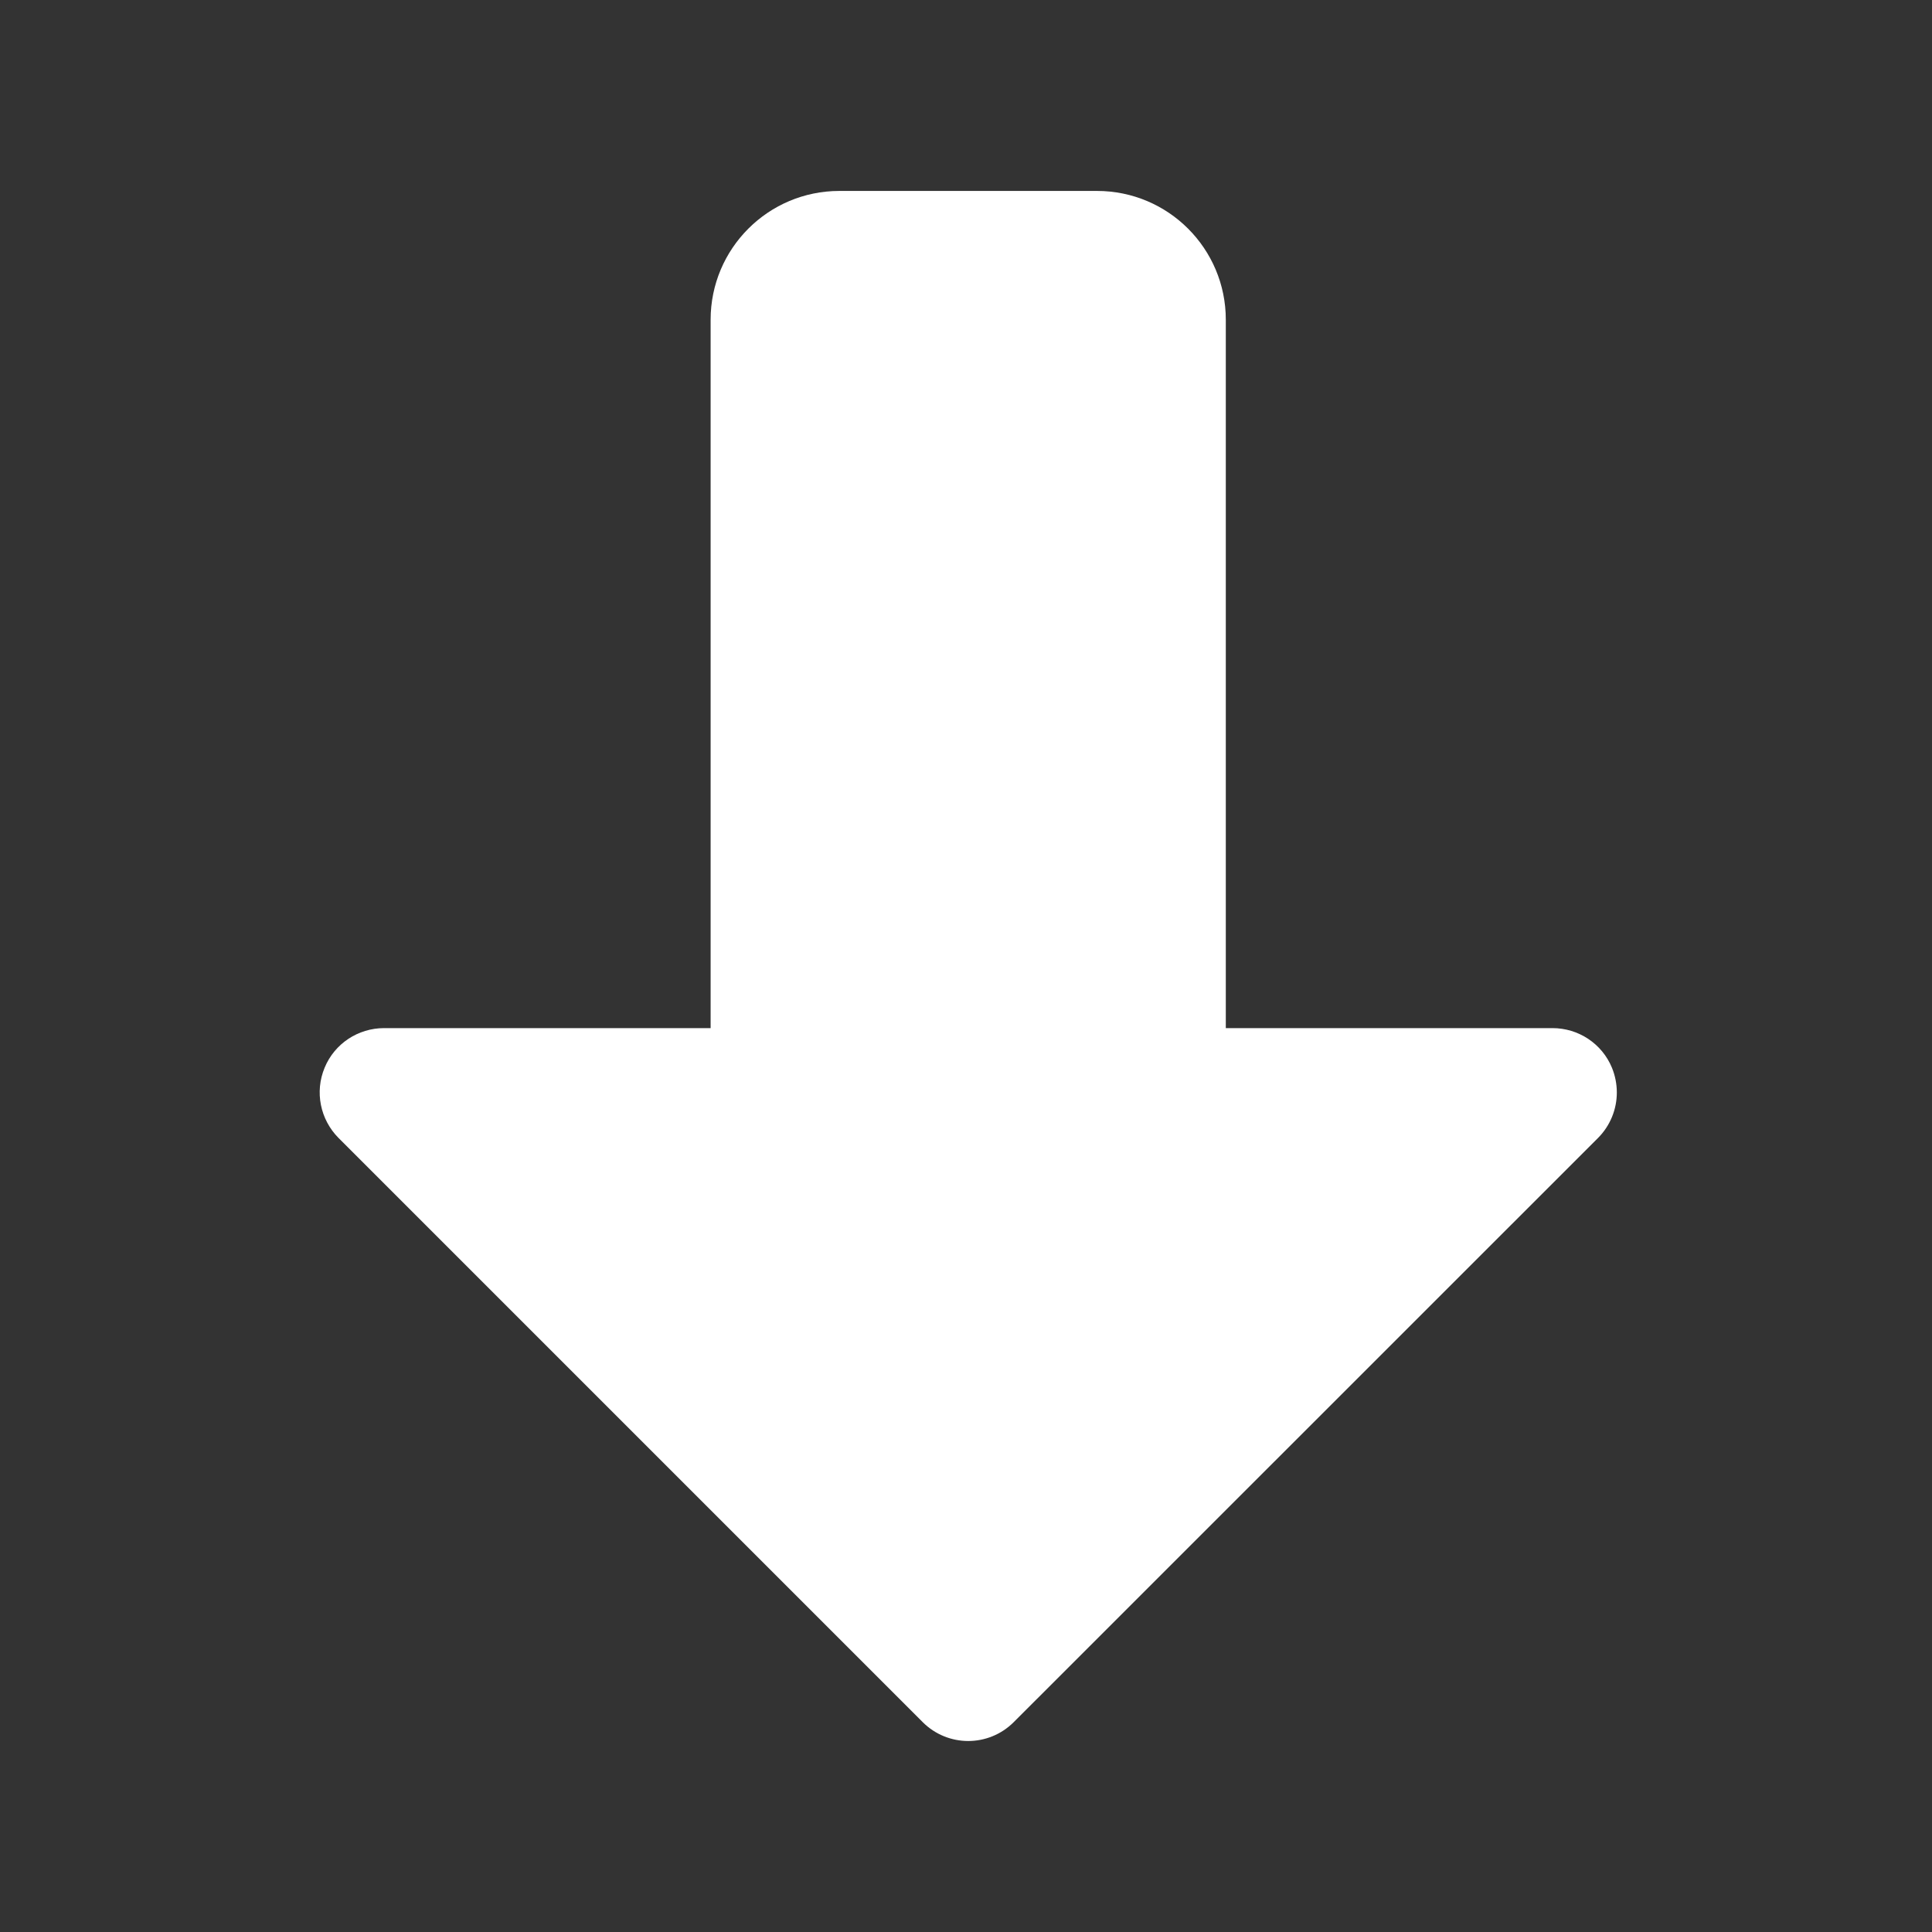 <svg xmlns="http://www.w3.org/2000/svg" xmlns:xlink="http://www.w3.org/1999/xlink" viewBox="0,0,256,256" width="24px" height="24px" fill-rule="nonzero"><rect x="0" y="0" width="256" height="256" fill="#333333" stroke="none"/><g fill="#ffffff" fill-rule="nonzero" stroke="none" stroke-width="1" stroke-linecap="butt" stroke-linejoin="miter" stroke-miterlimit="10" stroke-dasharray="" stroke-dashoffset="0" font-family="none" font-weight="none" font-size="none" text-anchor="none" style="mix-blend-mode: normal"><g transform="scale(8.533,8.533)"><path d="M13.035,2.965c-1.105,0 -2,0.895 -2,2v11h-5.07c-0.404,0 -0.77,0.241 -0.924,0.615c-0.156,0.374 -0.069,0.805 0.217,1.092l9.07,9.07c0.391,0.391 1.023,0.391 1.414,0l9.072,-9.07c0.191,-0.191 0.293,-0.447 0.293,-0.707c0,-0.129 -0.025,-0.261 -0.076,-0.385c-0.154,-0.374 -0.52,-0.615 -0.924,-0.615h-5.072v-11c0,-1.105 -0.895,-2 -2,-2z"></path></g></g></svg>